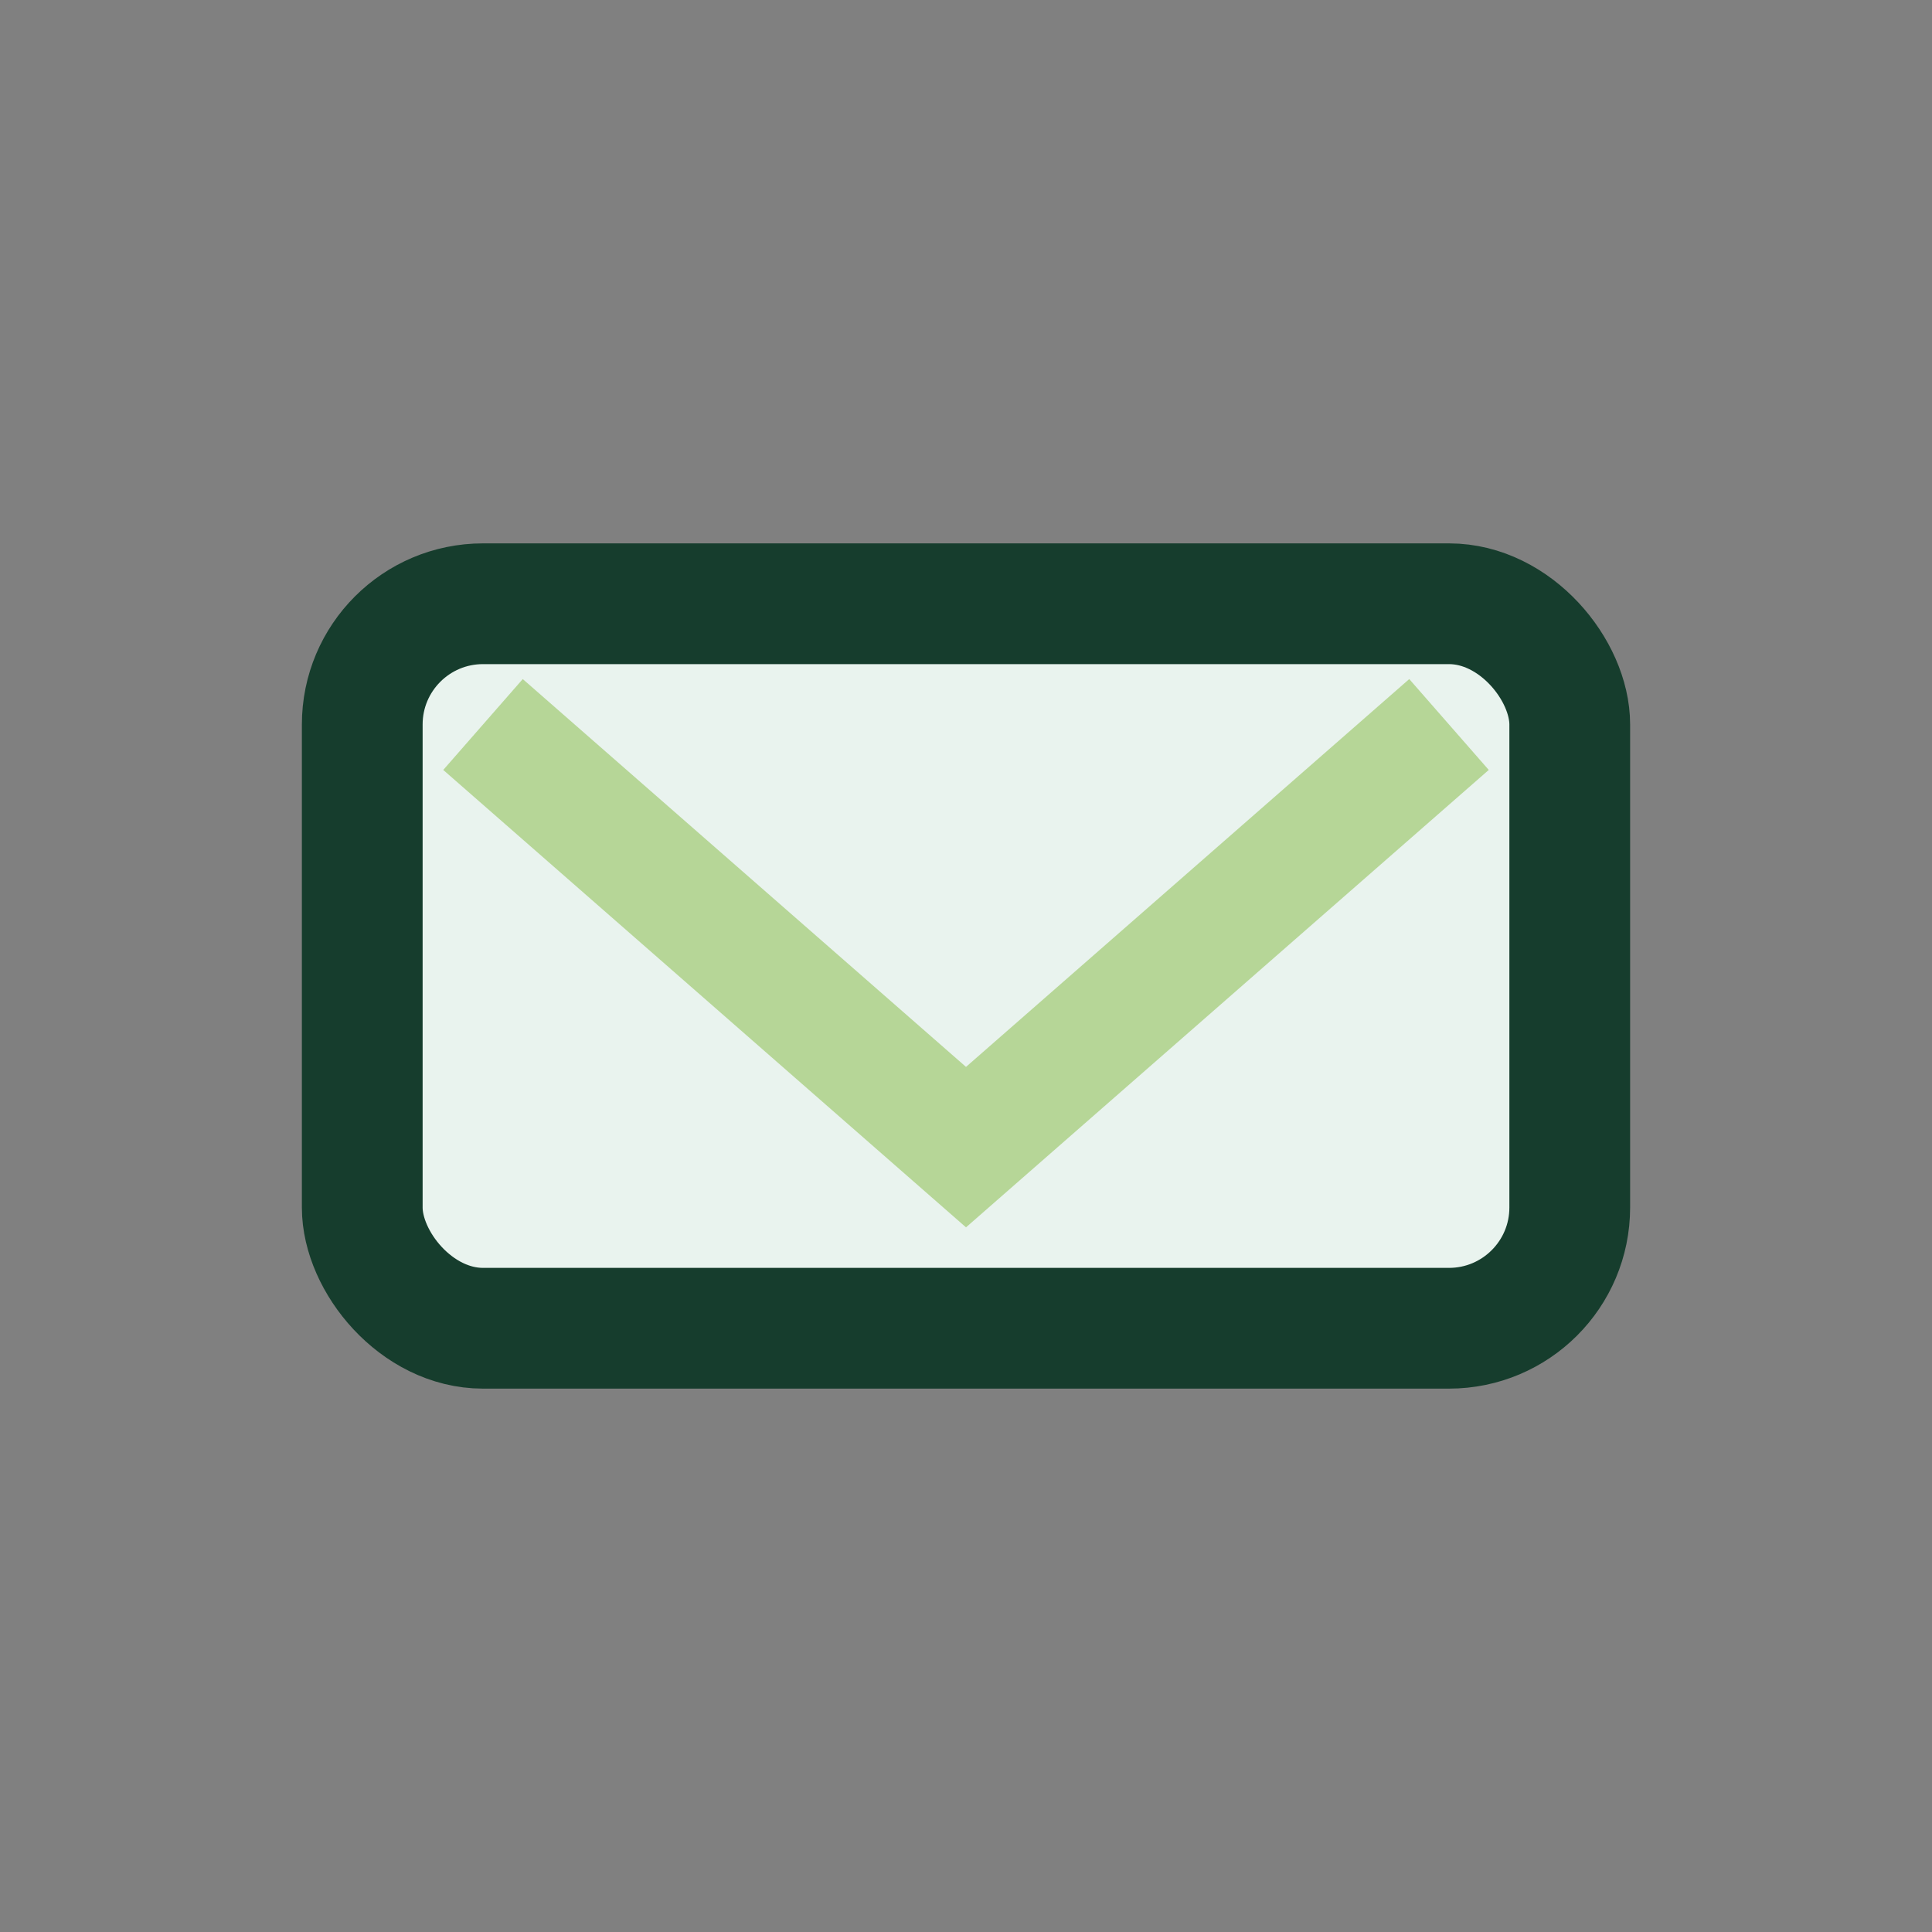 <?xml version="1.0" encoding="UTF-8"?>
<svg xmlns="http://www.w3.org/2000/svg" width="32" height="32" viewBox="0 0 32 32"><rect x="0" y="0" width="32" height="32" fill="#808080" stroke="none"/><rect x="6" y="10" width="20" height="12" rx="2" fill="#E9F3EE" stroke="#163D2D" stroke-width="2"/><path d="M8 12l8 7 8-7" fill="none" stroke="#B6D697" stroke-width="2"/></svg>